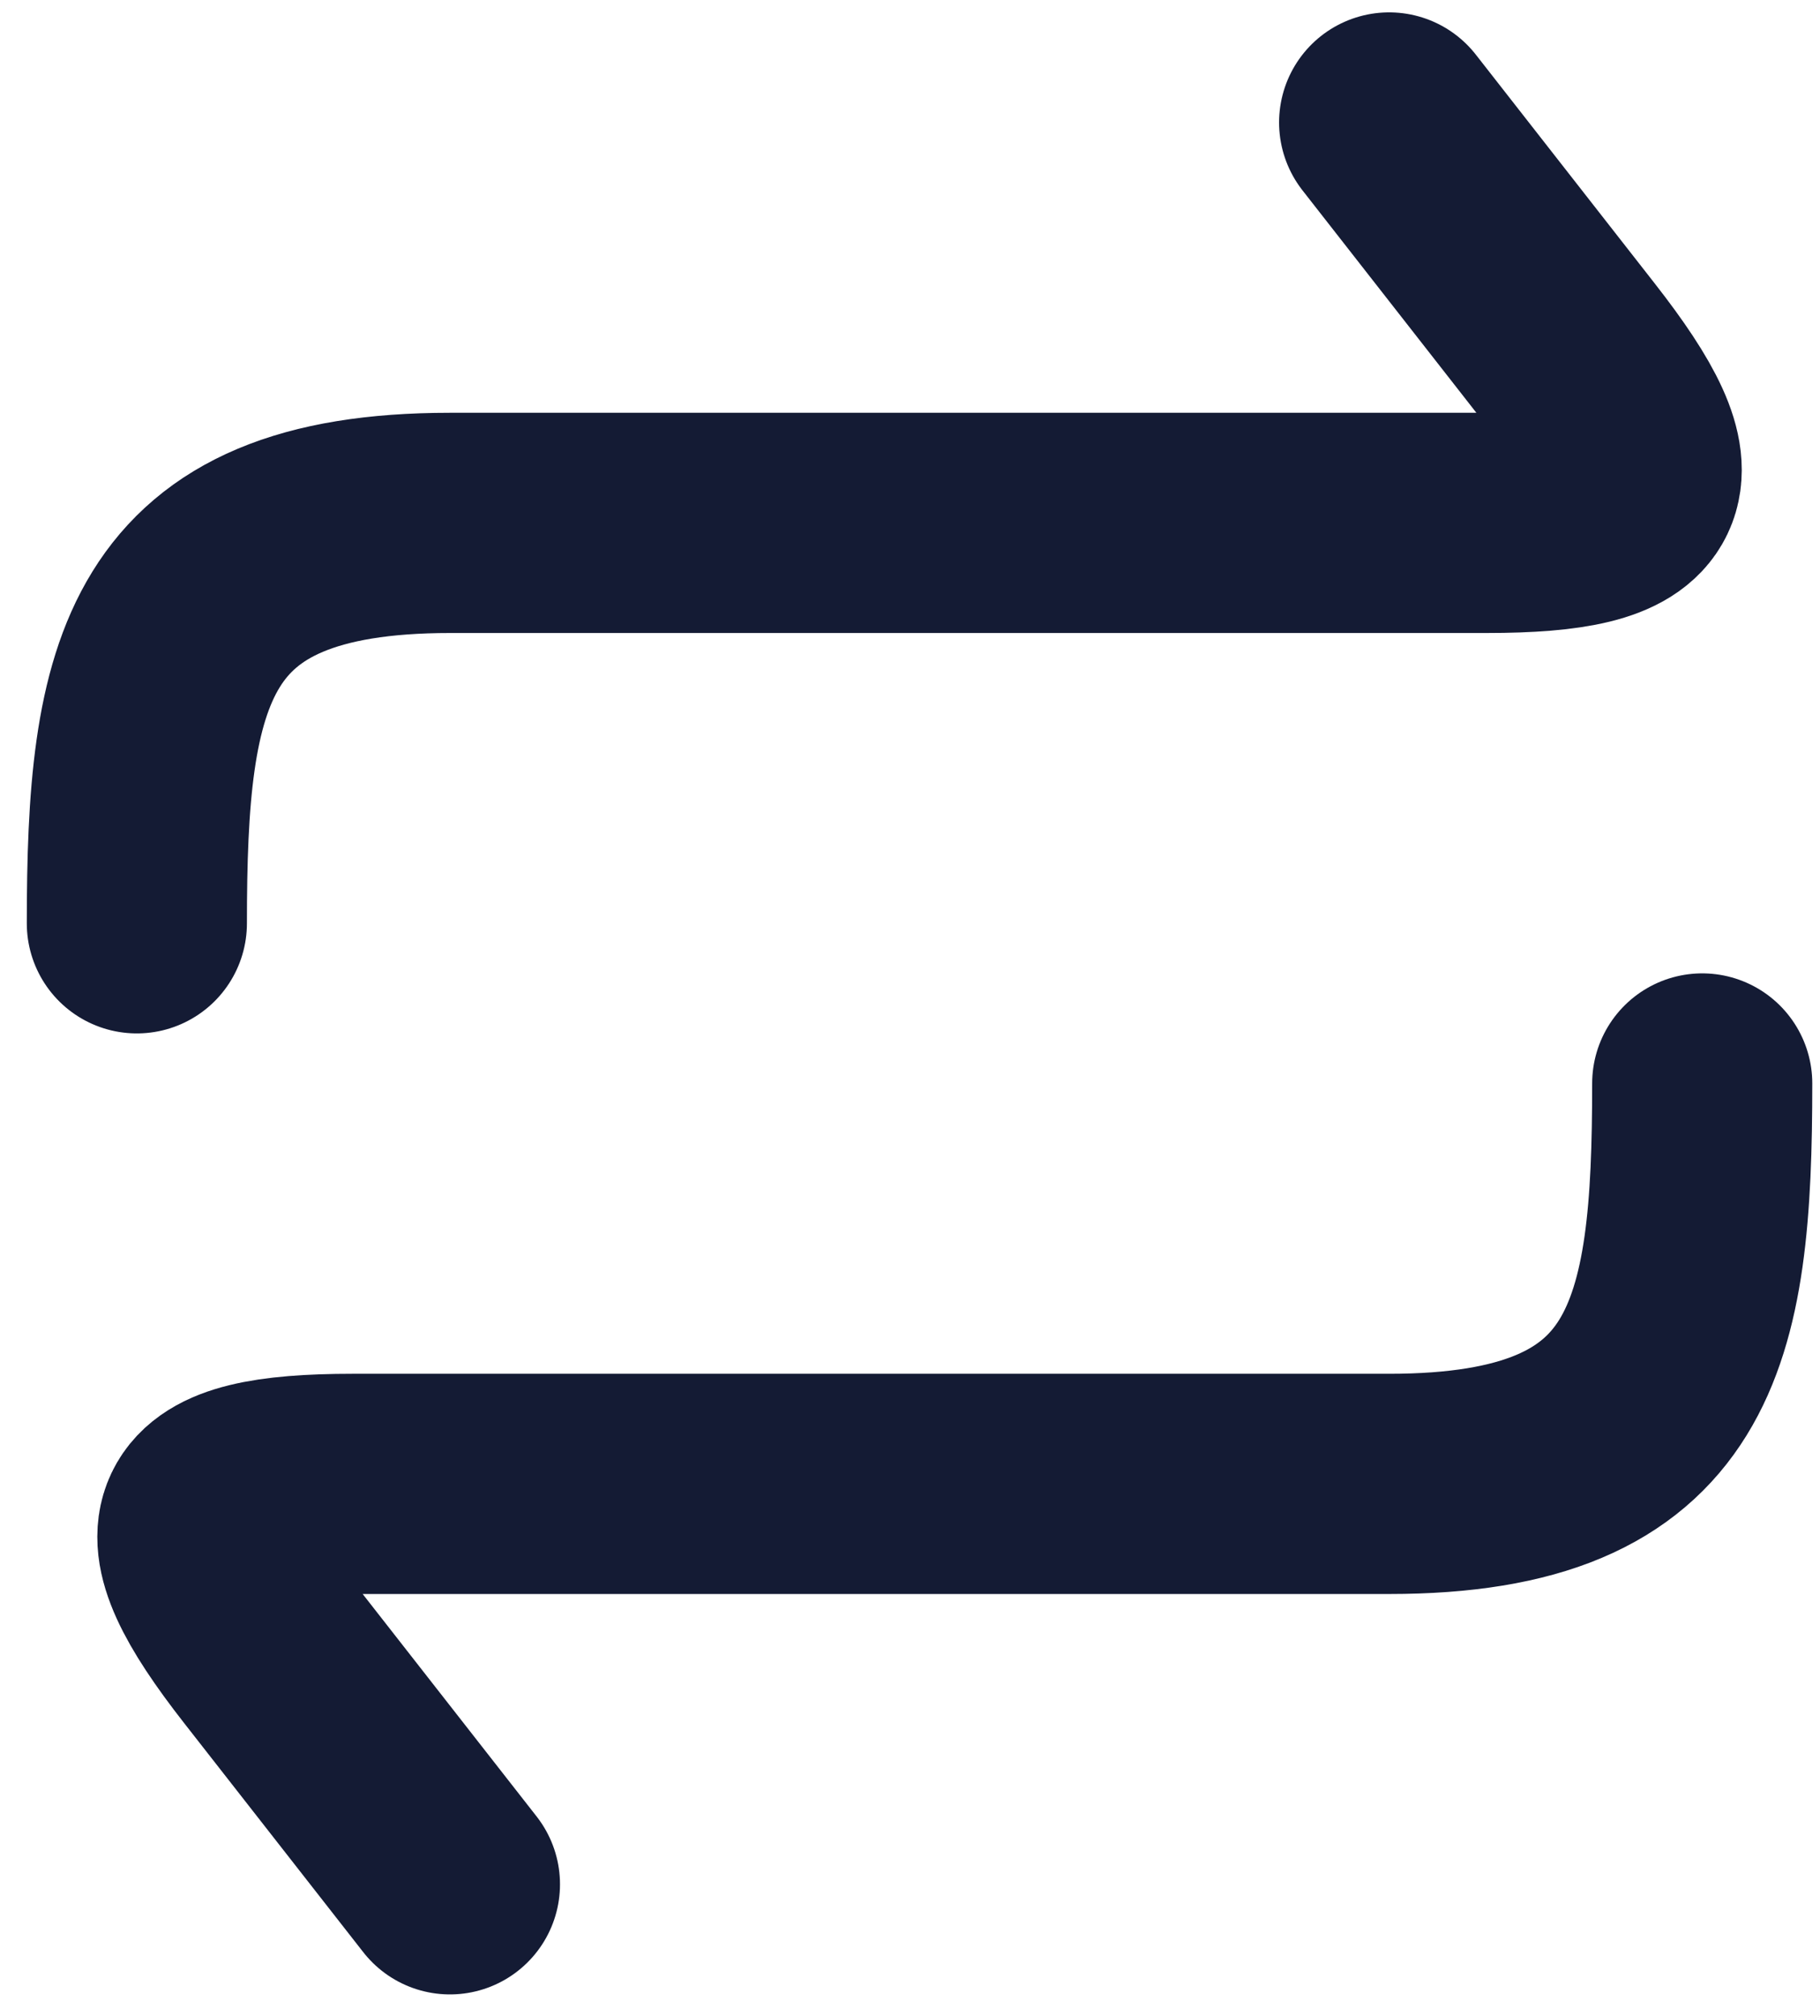<svg width="56" height="62" viewBox="0 0 56 62" fill="none" xmlns="http://www.w3.org/2000/svg">
<path d="M42.743 3.767L48.254 10.813C51.422 14.862 50.839 16.082 45.737 16.082L13.844 16.082C5.045 16.082 4.211 20.701 4.211 28.397M13.844 57.953L8.333 50.908C5.165 46.859 5.748 45.638 10.85 45.638H42.743C51.543 45.638 52.376 41.02 52.376 33.323" stroke="#141B34" stroke-width="6.773" stroke-linecap="round" stroke-linejoin="round"/>
</svg>
